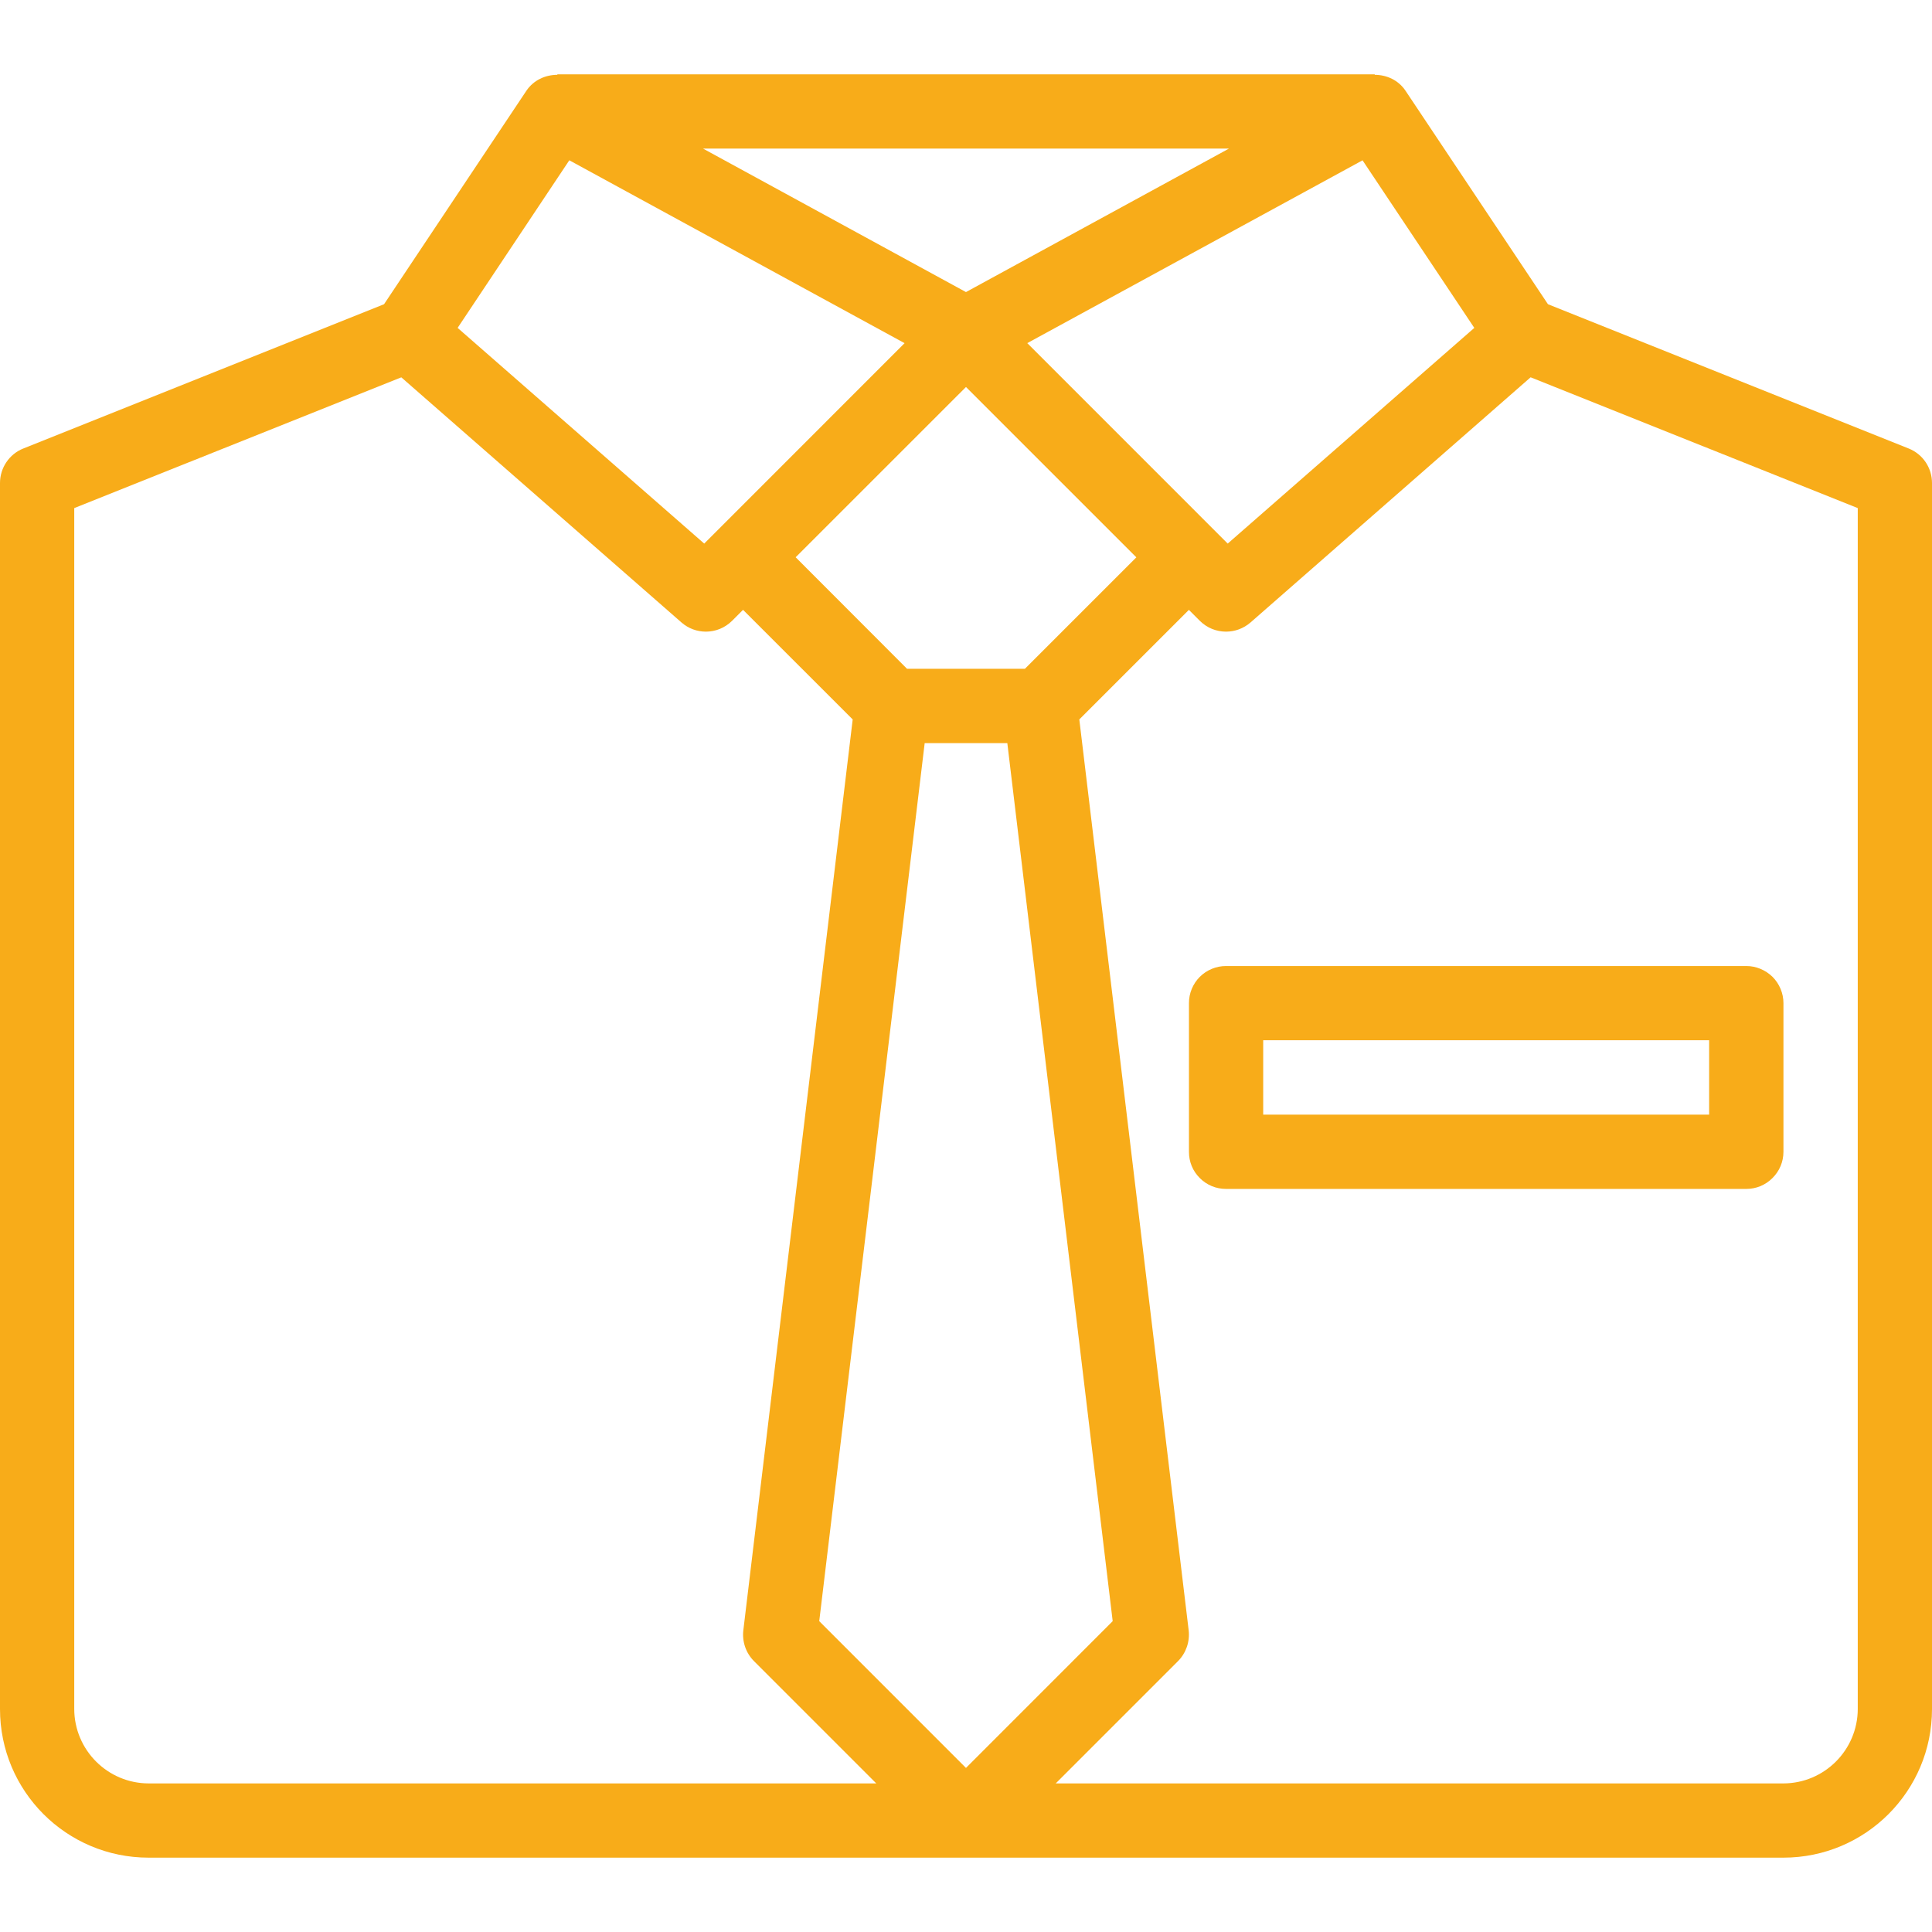 <?xml version="1.0" encoding="utf-8"?>
<!-- Generator: Adobe Illustrator 16.0.3, SVG Export Plug-In . SVG Version: 6.00 Build 0)  -->
<!DOCTYPE svg PUBLIC "-//W3C//DTD SVG 1.1//EN" "http://www.w3.org/Graphics/SVG/1.1/DTD/svg11.dtd">
<svg version="1.1" id="Vrstva_1" xmlns="http://www.w3.org/2000/svg" xmlns:xlink="http://www.w3.org/1999/xlink" x="0px" y="0px"
	 width="400px" height="400px" viewBox="0 0 400 400" enable-background="new 0 0 400 400" xml:space="preserve">
<g>
	<path fill="#F8AC19" d="M395.178,92.86l-74.688-29.873l-29.479-44.18c-1.473-2.217-3.906-3.31-6.386-3.317v-0.098H115.391v0.098
		c-2.494,0-4.929,1.101-6.416,3.31L79.511,62.987L4.823,92.86C1.908,94.018,0,96.864,0,100.005v253.84
		c0,17,13.763,30.763,30.771,30.763h338.458c16.993,0,30.771-13.763,30.771-30.763v-253.84C400,96.85,398.107,94.032,395.178,92.86z
		 M305.239,67.886l-51.054,44.657l-41.499-41.502l69.415-37.848L305.239,67.886z M235.269,115.39l-23.077,23.078h-24.397
		l-23.063-23.093l35.263-35.252L235.269,115.39z M254.44,30.767l-54.446,29.704L145.56,30.767H254.44z M117.869,33.186
		l69.415,37.862L145.8,112.543L94.746,67.886L117.869,33.186z M30.771,369.237c-8.489-0.022-15.371-6.904-15.4-15.393V105.195
		l67.716-27.07l57.996,50.742c1.458,1.277,3.26,1.908,5.063,1.908c1.968,0,3.937-0.759,5.439-2.261l2.254-2.254l22.702,22.694
		l-22.642,188.58c-0.271,2.358,0.526,4.695,2.193,6.37l25.332,25.332H30.771z M169.615,335.642l21.831-181.788h17.109
		l21.816,181.788l-30.376,30.388L169.615,335.642z M384.63,353.845c-0.03,8.488-6.911,15.37-15.4,15.393H218.576l25.332-25.332
		c1.652-1.675,2.464-4.012,2.193-6.37L223.46,148.948l22.688-22.681l2.253,2.254c1.503,1.503,3.456,2.254,5.439,2.254
		c1.803,0,3.605-0.631,5.078-1.908l57.98-50.75l67.731,27.078V353.845z M248.4,202.252c-1.427,1.428-2.253,3.41-2.238,5.438v30.771
		c-0.015,2.051,0.781,3.996,2.238,5.438c1.458,1.465,3.381,2.254,5.439,2.254h107.712c2.044,0,3.967-0.789,5.424-2.254
		c1.458-1.442,2.27-3.388,2.27-5.438V207.69c0-2.028-0.827-4.011-2.254-5.438c-1.458-1.428-3.426-2.254-5.439-2.246H253.84
		C251.812,199.998,249.828,200.824,248.4,202.252z M261.532,215.368h92.327v15.408h-92.327V215.368z"/>
</g>
</svg>
